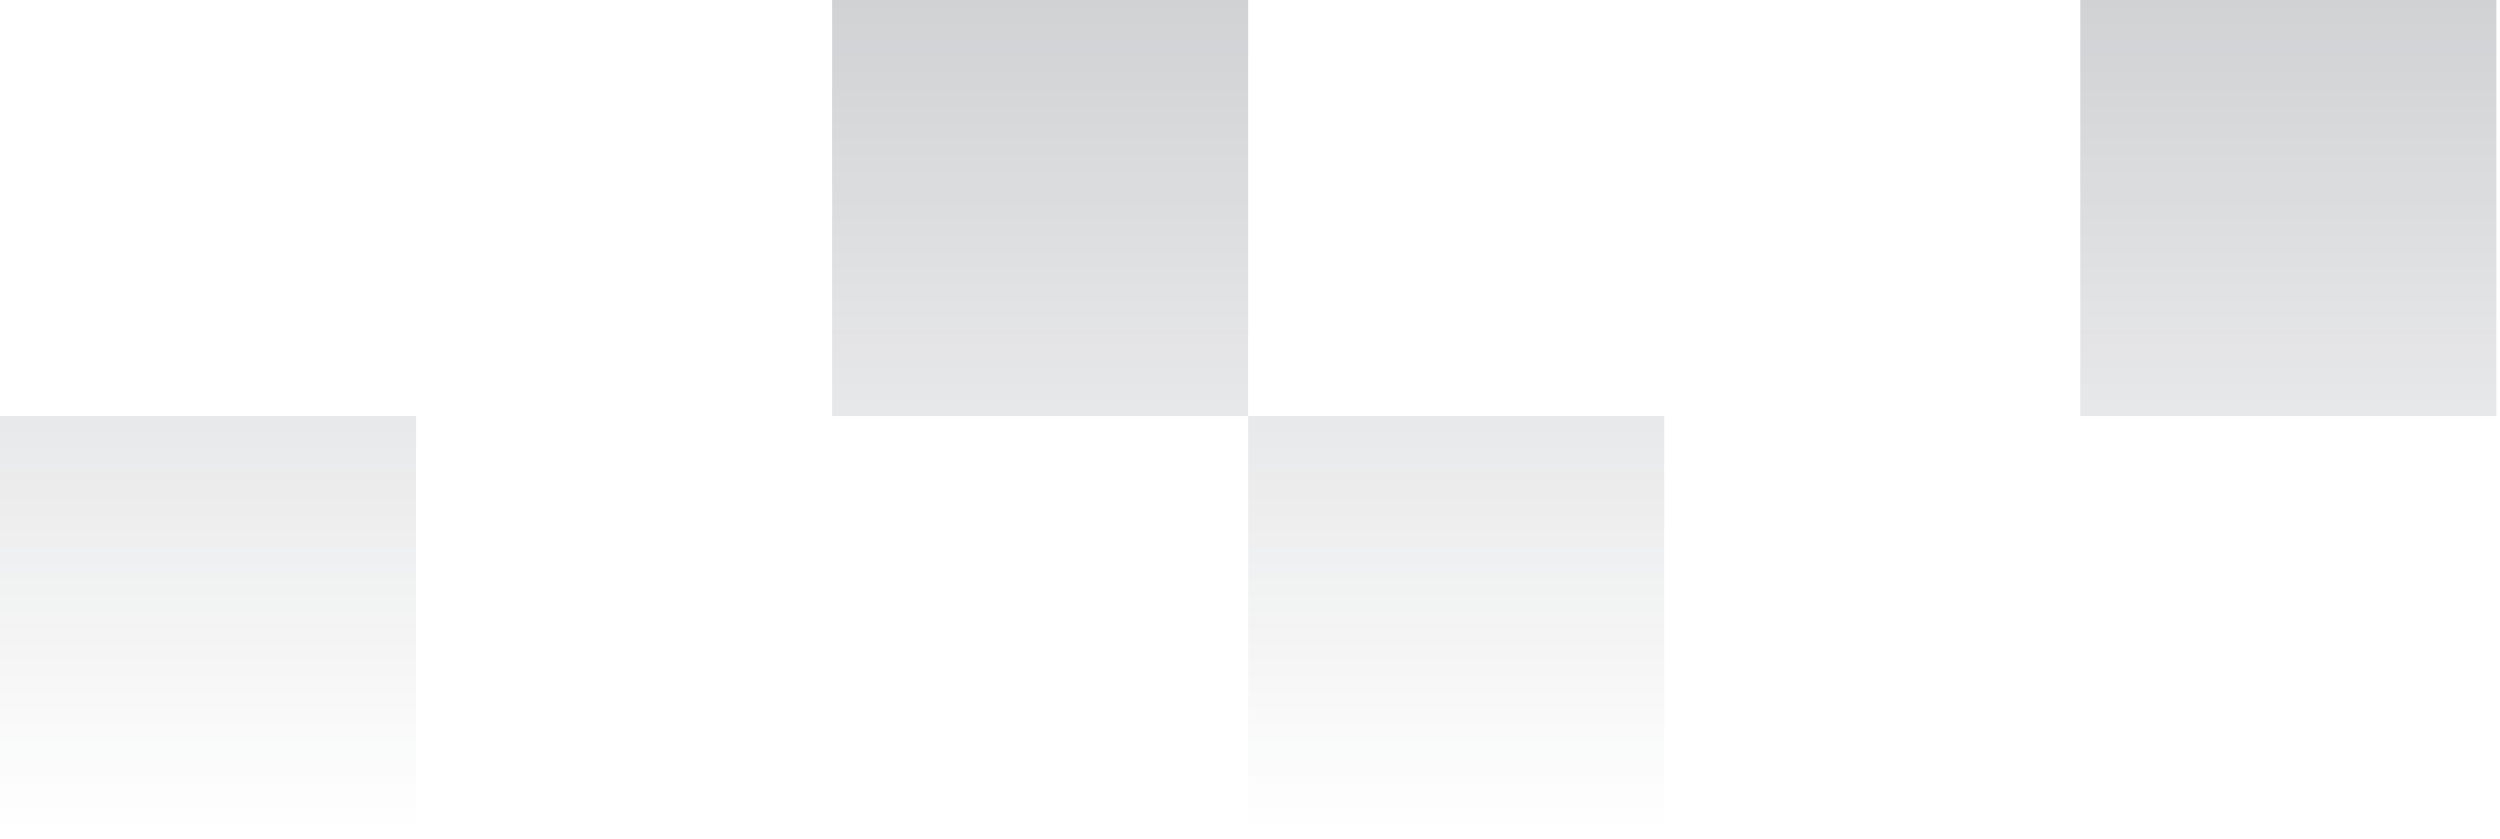 <?xml version="1.0" encoding="UTF-8"?> <svg xmlns="http://www.w3.org/2000/svg" width="280" height="94" viewBox="0 0 280 94" fill="none"><path d="M0 46.595H46.599V93.194H0V46.595Z" fill="url(#paint0_linear_1092_246)" fill-opacity="0.2"></path><path d="M232.994 4.19617e-05H279.593V46.599H232.994V4.19617e-05Z" fill="url(#paint1_linear_1092_246)" fill-opacity="0.2"></path><path d="M186.395 46.595H139.796V93.194H186.395V46.595Z" fill="url(#paint2_linear_1092_246)" fill-opacity="0.2"></path><path d="M139.796 4.19617e-05H93.198V46.599H139.796V4.19617e-05Z" fill="url(#paint3_linear_1092_246)" fill-opacity="0.2"></path><defs><linearGradient id="paint0_linear_1092_246" x1="139.796" y1="0" x2="139.796" y2="93.194" gradientUnits="userSpaceOnUse"><stop stop-color="#161D28"></stop><stop offset="1" stop-color="#161D28" stop-opacity="0"></stop></linearGradient><linearGradient id="paint1_linear_1092_246" x1="139.796" y1="0" x2="139.796" y2="93.194" gradientUnits="userSpaceOnUse"><stop stop-color="#161D28"></stop><stop offset="1" stop-color="#161D28" stop-opacity="0"></stop></linearGradient><linearGradient id="paint2_linear_1092_246" x1="139.796" y1="0" x2="139.796" y2="93.194" gradientUnits="userSpaceOnUse"><stop stop-color="#161D28"></stop><stop offset="1" stop-color="#161D28" stop-opacity="0"></stop></linearGradient><linearGradient id="paint3_linear_1092_246" x1="139.796" y1="0" x2="139.796" y2="93.194" gradientUnits="userSpaceOnUse"><stop stop-color="#161D28"></stop><stop offset="1" stop-color="#161D28" stop-opacity="0"></stop></linearGradient></defs></svg> 